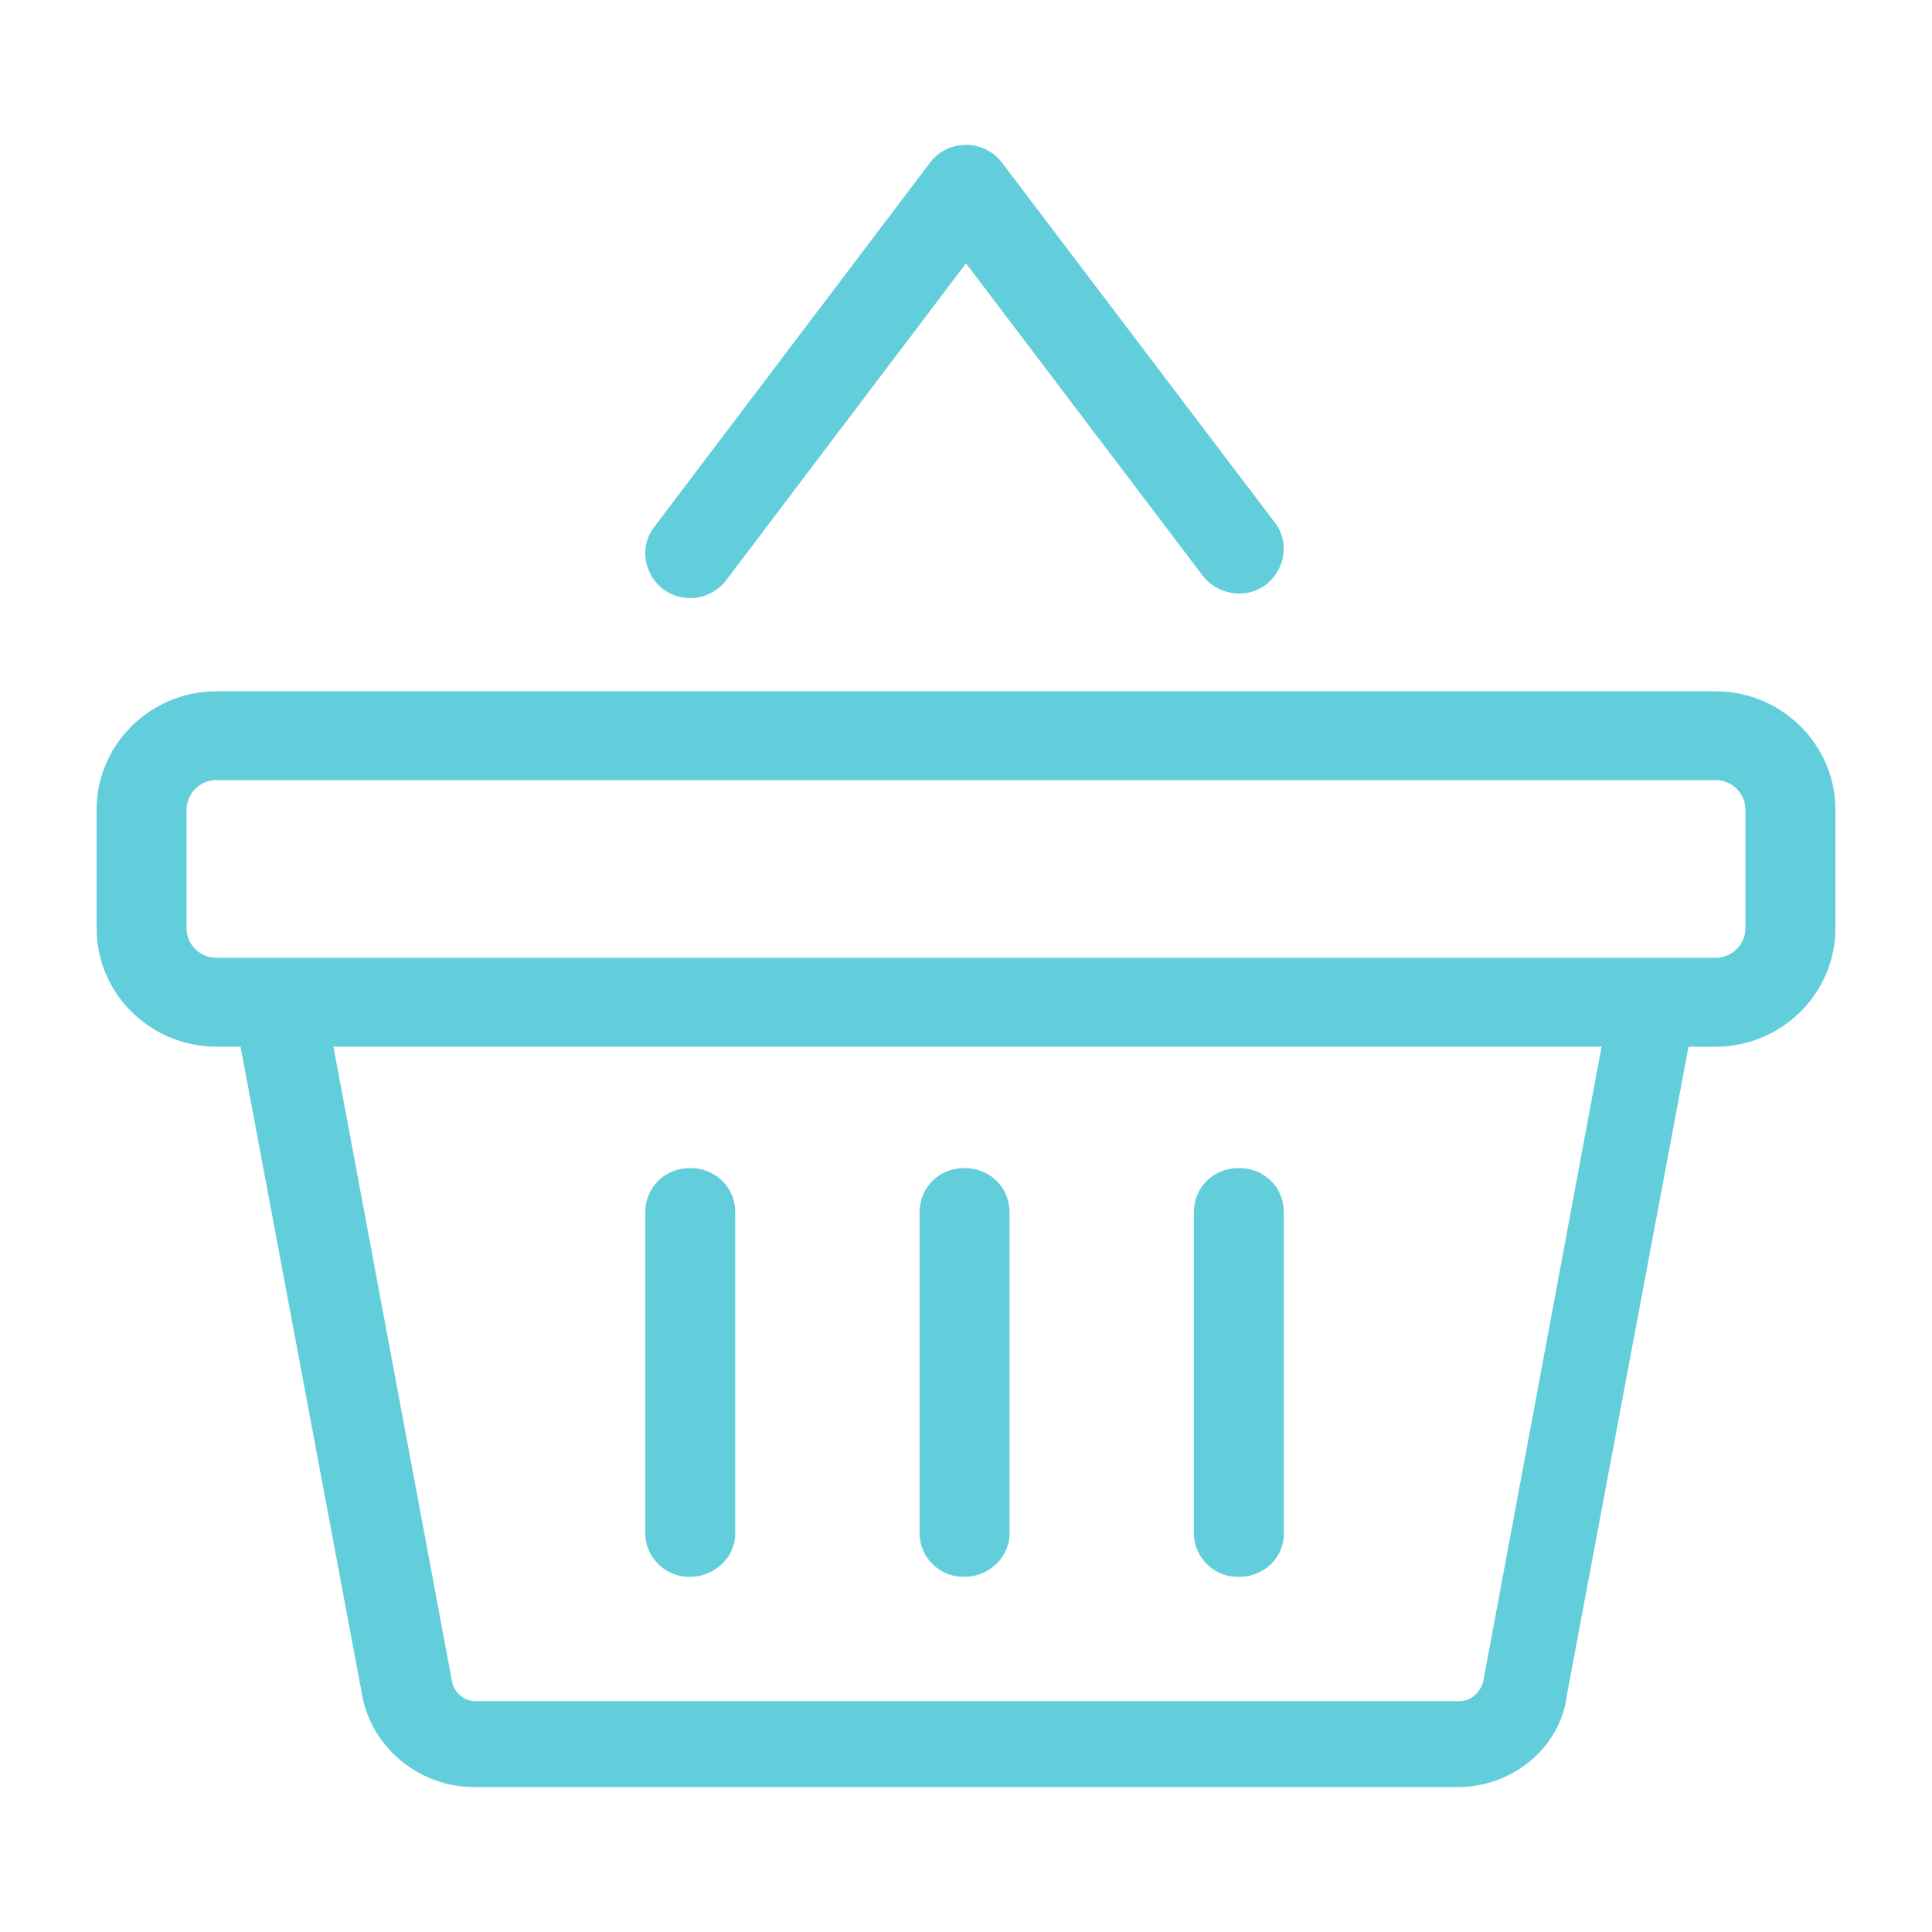 <?xml version="1.0" encoding="UTF-8"?> <svg xmlns="http://www.w3.org/2000/svg" width="40" height="40" viewBox="0 0 40 40"><g fill="none" fill-rule="evenodd"><path d="M0 0h40v40H0z"></path><path d="M35.517 14.313c1.37 0 2.483 1.1 2.483 2.453v2.452c0 1.353-1.114 2.453-2.483 2.453h-.558l-2.514 13.398C32.32 36.172 31.328 37 30.179 37H9.821c-1.149 0-2.142-.828-2.328-1.931L4.98 21.67h-.496C3.113 21.67 2 20.57 2 19.218v-2.452c0-1.353 1.114-2.453 2.483-2.453zM33.16 21.67H6.903l2.452 13.122a.5.5 0 0 0 .497.429H30.21c.249 0 .435-.184.497-.399l2.452-13.152zm-13.19 2.514c.528 0 .931.398.931.92v6.652c0 .491-.434.89-.931.89a.909.909 0 0 1-.931-.92v-6.622c0-.522.403-.92.931-.92zm-5.68 0c.528 0 .932.398.932.92v6.652c0 .491-.435.89-.931.89a.909.909 0 0 1-.931-.92v-6.622c0-.522.403-.92.93-.92zm11.36 0c.527 0 .93.398.93.92v6.652c0 .491-.403.89-.93.89a.909.909 0 0 1-.932-.92v-6.622c0-.522.404-.92.931-.92zm9.868-8.033H4.483a.618.618 0 0 0-.62.614v2.452c0 .338.277.613.62.613h31.034c.343 0 .62-.275.62-.613v-2.452a.618.618 0 0 0-.62-.614zM20 3a.93.93 0 0 1 .745.368l5.648 7.45c.31.398.217.98-.186 1.288-.404.306-.993.214-1.304-.184L20 5.452l-4.966 6.562a.937.937 0 0 1-1.303.184c-.403-.307-.497-.89-.186-1.288l5.71-7.542A.93.93 0 0 1 20 3z" fill="#63CEDB" fill-rule="nonzero"></path></g></svg> 